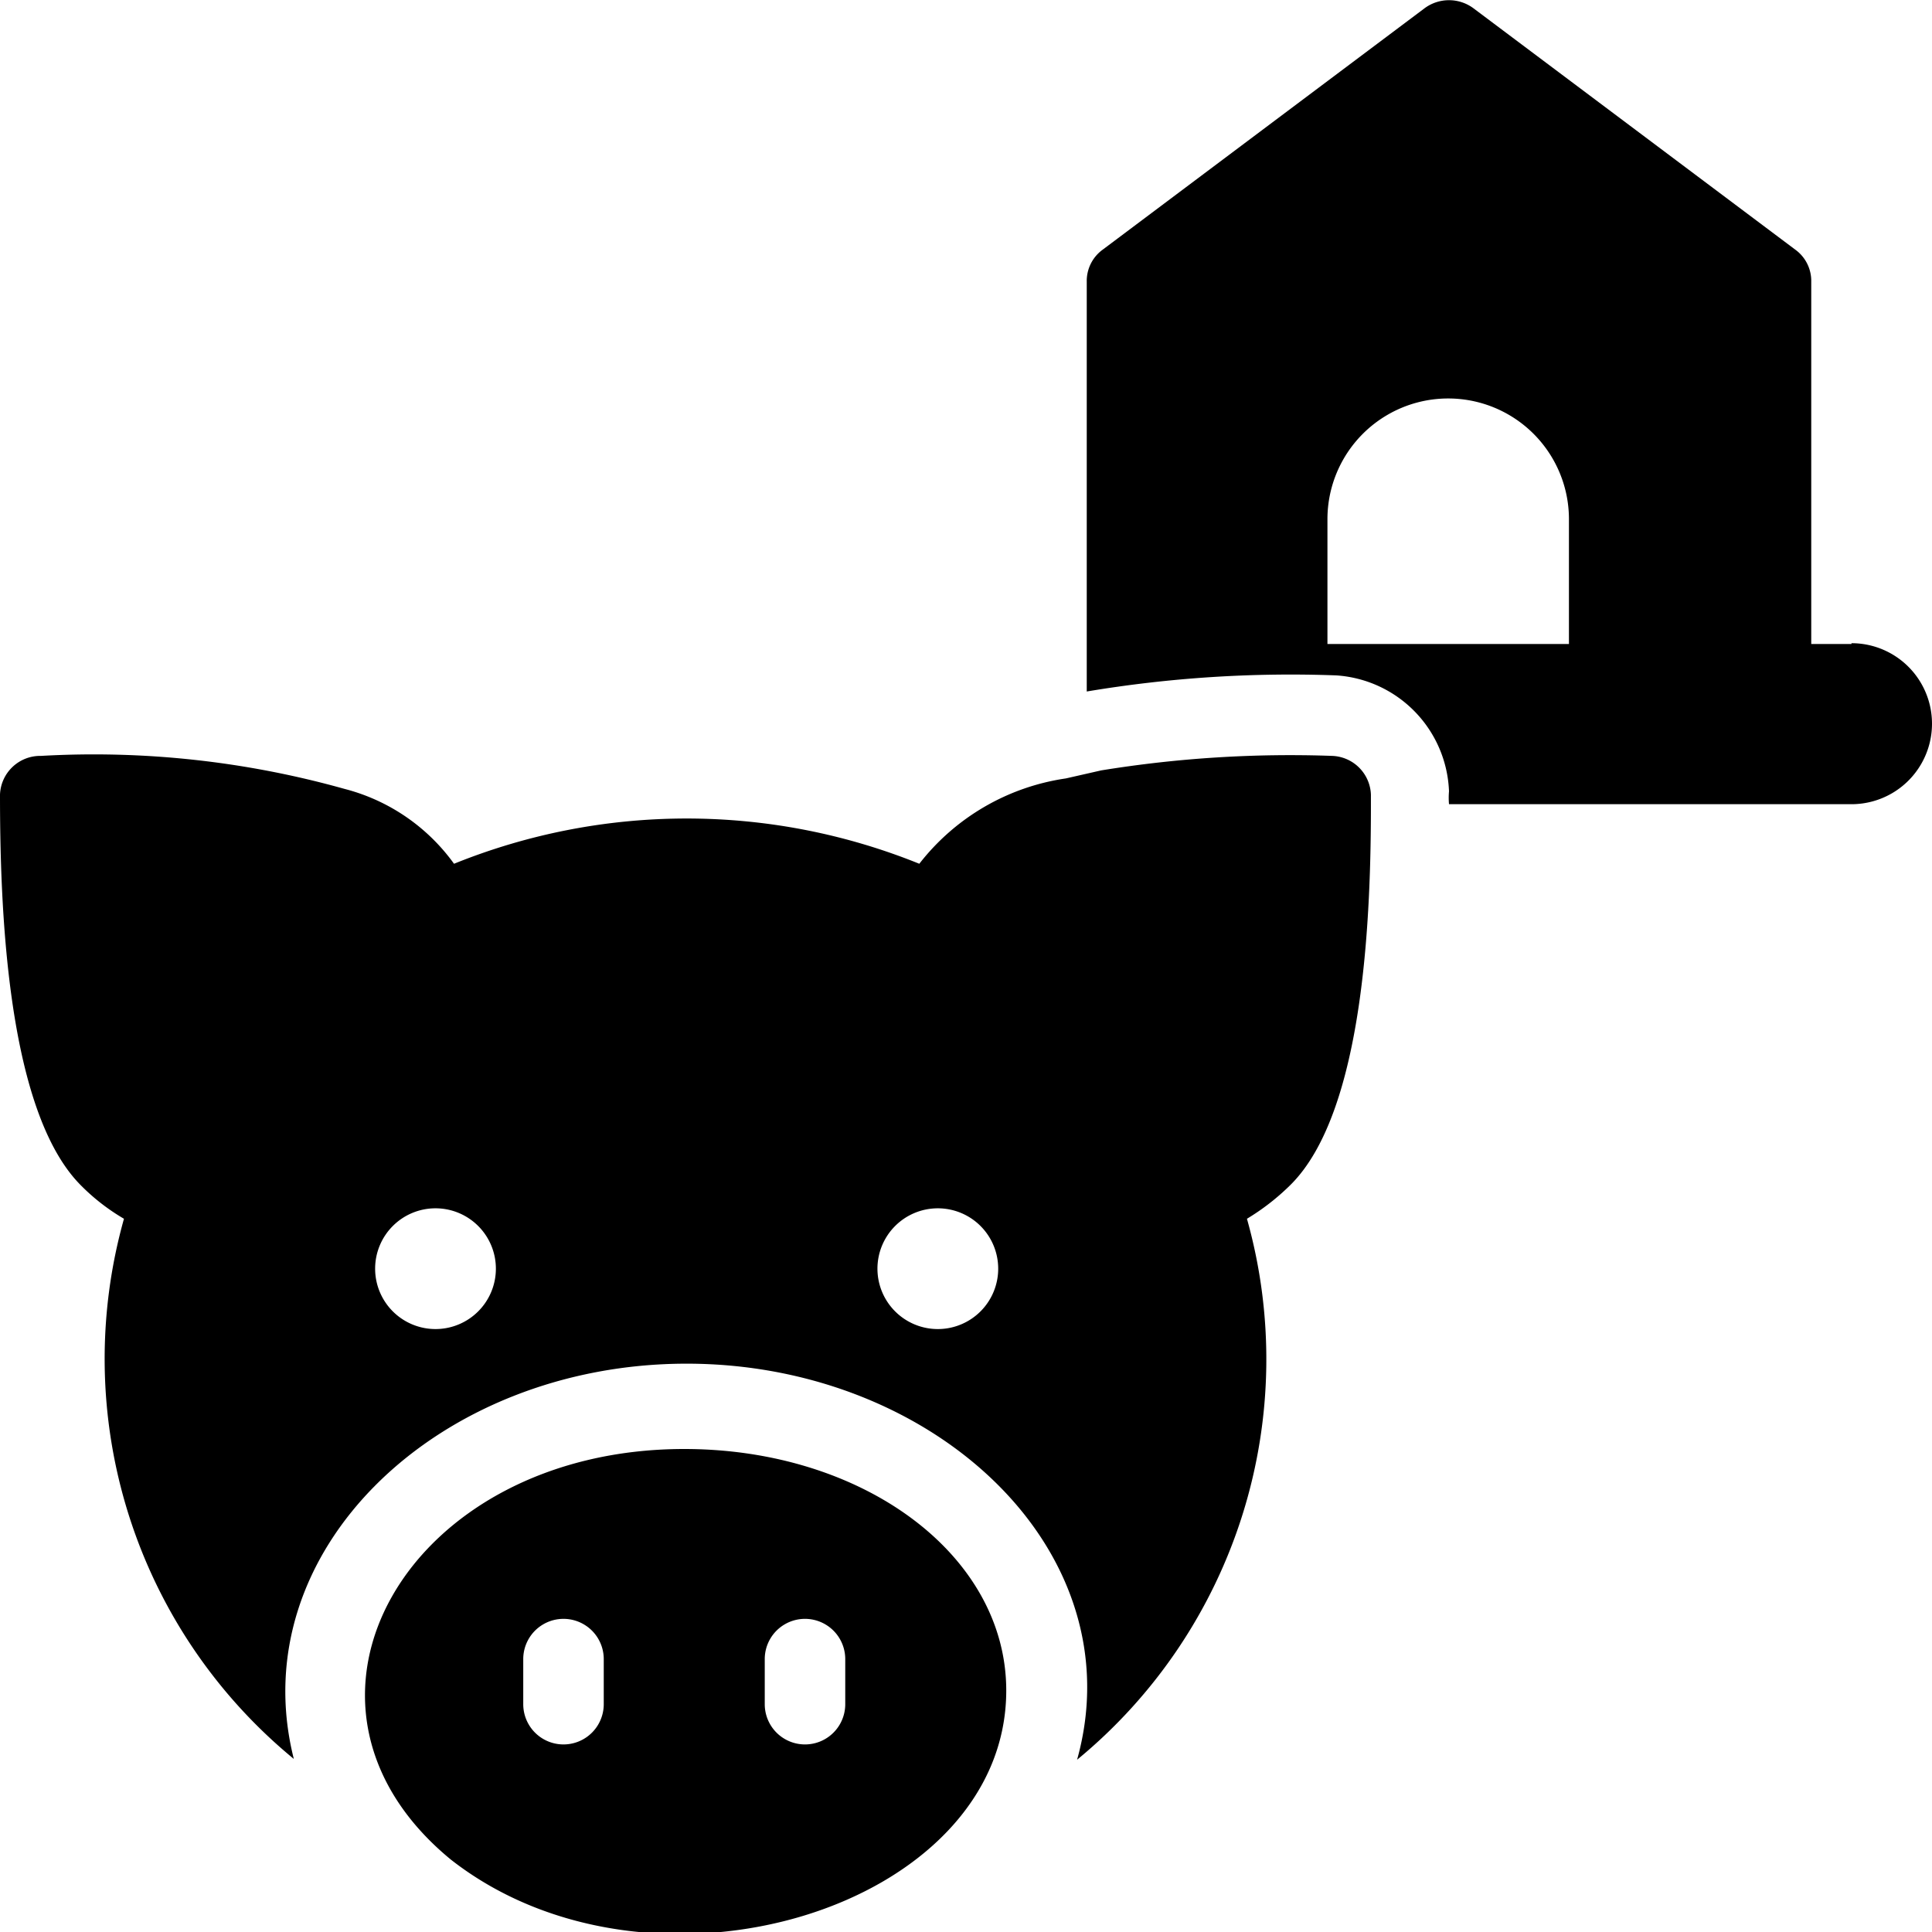 <svg xmlns="http://www.w3.org/2000/svg" viewBox="0 0 24 24"><g><path d="M23 8h-0.5V3.5a0.48 0.48 0 0 0 -0.2 -0.4l-4 -3a0.51 0.51 0 0 0 -0.6 0l-4 3a0.48 0.48 0 0 0 -0.2 0.4v5.09a15.34 15.34 0 0 1 3.1 -0.2A1.5 1.5 0 0 1 18 9.83a0.92 0.92 0 0 0 0 0.16h5a1 1 0 0 0 0 -2Zm-6.51 0V6.45a1.5 1.5 0 1 1 3 0V8Z" fill="#000000" stroke-width="1"></path><path d="M12.5 21c0 -1.68 -1.77 -3 -4 -3 -3.44 0 -5.26 3.16 -2.9 5.1 2.49 1.95 6.9 0.61 6.9 -2.1Zm-3 -0.39a0.5 0.5 0 1 1 1 0v0.56a0.5 0.5 0 0 1 -1 0Zm-3 0a0.5 0.5 0 0 1 1 0v0.56a0.5 0.5 0 0 1 -1 0Z" fill="#000000" stroke-width="1"></path><path d="M15.49 15.14a2.88 2.88 0 0 0 0.54 -0.42c0.93 -0.92 1 -3.43 1 -4.73l0 -0.12a0.5 0.5 0 0 0 -0.48 -0.48 14.67 14.67 0 0 0 -2.87 0.18l-0.44 0.1a2.82 2.82 0 0 0 -1.82 1.06 7.71 7.71 0 0 0 -5.78 0 2.42 2.42 0 0 0 -1.36 -0.93 11.53 11.53 0 0 0 -3.77 -0.41 0.5 0.5 0 0 0 -0.51 0.48c0 1.32 0.07 3.91 1 4.85a2.59 2.59 0 0 0 0.54 0.42 6.43 6.43 0 0 0 2.11 6.71c-0.65 -2.58 1.79 -4.91 4.88 -4.91s5.57 2.34 4.85 4.92a6.44 6.44 0 0 0 2.11 -6.72ZM5.41 16.51a0.75 0.75 0 1 1 0.75 -0.75 0.75 0.75 0 0 1 -0.75 0.75Zm6.25 0a0.75 0.75 0 1 1 0.74 -0.75 0.75 0.75 0 0 1 -0.74 0.75Z" fill="#000000" stroke-width="1"></path></g></svg>